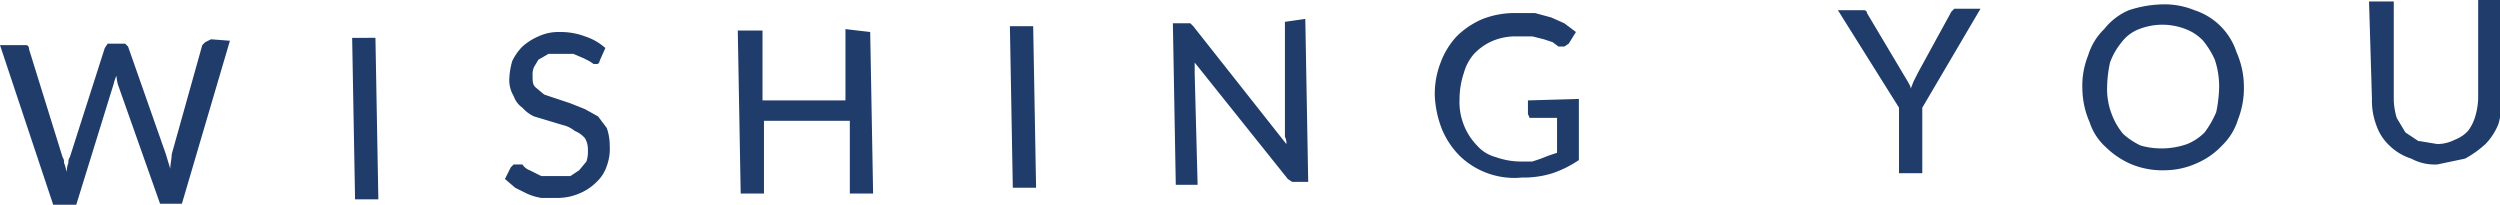 <?xml version="1.0" encoding="UTF-8"?> <svg xmlns="http://www.w3.org/2000/svg" xmlns:xlink="http://www.w3.org/1999/xlink" id="Layer_1" data-name="Layer 1" viewBox="0 0 171.8 14.1"><defs><style>.cls-1{fill:none;}.cls-2{clip-path:url(#clip-path);}.cls-3{fill:#1f3c6a;}</style><clipPath id="clip-path" transform="translate(-11 -19.1)"><rect class="cls-1" x="11" y="19.1" width="171.8" height="14.07"></rect></clipPath></defs><title>Merry Christmas 816-02</title><g class="cls-2"><path class="cls-3" d="M177.2,28.8l-.9-.6-.6-1a5,5,0,0,1-.2-1.2V19.2h-1.7l.2,6.7a4.8,4.8,0,0,0,.3,1.8,3.4,3.4,0,0,0,.9,1.4,3.8,3.8,0,0,0,1.5.9,3.4,3.4,0,0,0,1.8.4l1.9-.4a7.1,7.1,0,0,0,1.4-1,4.2,4.2,0,0,0,.9-1.4,5.8,5.8,0,0,0,.2-1.9V19.1h-1.6v6.8a5,5,0,0,1-.2,1.2,3.1,3.1,0,0,1-.5,1,2.4,2.4,0,0,1-.9.6,2.7,2.7,0,0,1-1.2.3l-1.2-.2m-14-2a6.4,6.4,0,0,1-.8,1.4,3.6,3.6,0,0,1-1.2.8,5.3,5.3,0,0,1-3.2.1,5,5,0,0,1-1.2-.8,4.7,4.7,0,0,1-.8-1.4,4.8,4.8,0,0,1-.3-1.8,8.8,8.8,0,0,1,.2-1.7,4.7,4.7,0,0,1,.8-1.4,2.7,2.7,0,0,1,1.2-.9,4.4,4.4,0,0,1,3.2,0,3.2,3.2,0,0,1,1.2.8,5.7,5.7,0,0,1,.8,1.3,5.7,5.7,0,0,1,.3,1.8,9,9,0,0,1-.2,1.8m1.4-4.1a4.5,4.5,0,0,0-2.9-2.9,5.4,5.4,0,0,0-2.2-.4,7.9,7.9,0,0,0-2.3.4,4.3,4.3,0,0,0-1.7,1.3,4.2,4.2,0,0,0-1.1,1.8,5.6,5.6,0,0,0-.4,2.3,5.9,5.9,0,0,0,.5,2.3,3.9,3.9,0,0,0,1.1,1.7,5.7,5.7,0,0,0,1.8,1.2,5.6,5.6,0,0,0,2.3.4,5.4,5.4,0,0,0,2.2-.5,5.2,5.2,0,0,0,1.7-1.2,4.2,4.2,0,0,0,1.1-1.8,5.9,5.9,0,0,0,.4-2.3,5.9,5.9,0,0,0-.5-2.3m-17.6-3h-1.8l-.2.2-2.3,4.2-.3.6-.2.5c0-.2-.1-.3-.2-.5l-.3-.5-2.5-4.2a.2.2,0,0,0-.2-.2h-1.8l4.2,6.7V31h1.6V26.5ZM116,26v.9c0,.1.1.2.1.3H118v2.4l-.6.2-.5.2-.6.2h-.7a5.2,5.2,0,0,1-1.8-.3,2.6,2.6,0,0,1-1.3-.8,4.3,4.3,0,0,1-1.2-3.2,5.7,5.7,0,0,1,.3-1.8,3.3,3.3,0,0,1,.7-1.3,3.8,3.8,0,0,1,1.3-.9,4.1,4.1,0,0,1,1.6-.3h1.1l.8.2.6.2.4.3h.4l.3-.2.5-.8-.8-.6-.9-.4-1.1-.3h-1.2a6.1,6.1,0,0,0-2.4.4,5.7,5.7,0,0,0-1.8,1.2,5.4,5.4,0,0,0-1.1,1.8,5.9,5.9,0,0,0-.4,2.3,7.1,7.1,0,0,0,.5,2.3,5.7,5.7,0,0,0,1.2,1.8,5.4,5.4,0,0,0,4.3,1.5,6.6,6.6,0,0,0,2.1-.3,7.6,7.6,0,0,0,1.8-.9V25.9ZM99.3,20.6v7.9a.9.9,0,0,1,.1.5L93,20.9l-.2-.2H91.6l.2,11.1h1.5l-.2-7.6v-.8l6.4,8,.3.2h1.1l-.2-11.2ZM82,20.9H80.4L80.6,32h1.6Zm-12.9.2V26H63.4V21.2H61.7l.2,11.2h1.6v-5h5.9v5H71l-.2-11.1ZM52.6,22.4a3.9,3.9,0,0,0-1.4-.8,4.7,4.7,0,0,0-1.7-.3,3.3,3.3,0,0,0-1.5.3,4.1,4.1,0,0,0-1.1.7,3.6,3.6,0,0,0-.7,1,5,5,0,0,0-.2,1.2,2.1,2.1,0,0,0,.3,1.2,1.6,1.6,0,0,0,.6.8,2.4,2.4,0,0,0,.8.6l1,.3,1,.3a2,2,0,0,1,.8.4,1.8,1.8,0,0,1,.7.5,1.5,1.5,0,0,1,.2.8,2.2,2.2,0,0,1-.1.8l-.5.6-.6.4h-2l-.8-.4a1,1,0,0,1-.5-.4h-.6l-.2.2-.4.8.7.6.8.4a3.8,3.8,0,0,0,1,.3h1a3.8,3.8,0,0,0,1.6-.3,3.6,3.6,0,0,0,1.2-.8,2.6,2.6,0,0,0,.7-1.1,3.4,3.4,0,0,0,.2-1.4,3.7,3.7,0,0,0-.2-1.2l-.6-.8-.9-.5-1-.4-.9-.3-.9-.3-.6-.5c-.2-.2-.2-.4-.2-.8a1.3,1.3,0,0,1,.1-.6l.3-.5.7-.4h1.7l.7.3.4.2.3.2H52a.2.2,0,0,0,.2-.2Zm-15.8-.7H35.2l.2,11.1H37Zm-11.3.1-.4.2-.2.2-2.1,7.5c0,.3-.1.7-.1,1l-.3-1-2.6-7.4-.2-.2H18.4l-.2.3-2.4,7.5a.6.6,0,0,0-.1.4,1.3,1.3,0,0,0-.1.6c-.1-.2-.1-.4-.2-.6a.6.6,0,0,0-.1-.4L13,22.5c0-.2-.1-.3-.2-.3H11l3.7,11.1h1.5l2.6-8.4a3.9,3.9,0,0,1,.2-.6,3.5,3.5,0,0,0,.1.6L22,33.1h1.5l3.3-11.2Z" transform="translate(-11 -19.1)"></path></g></svg> 